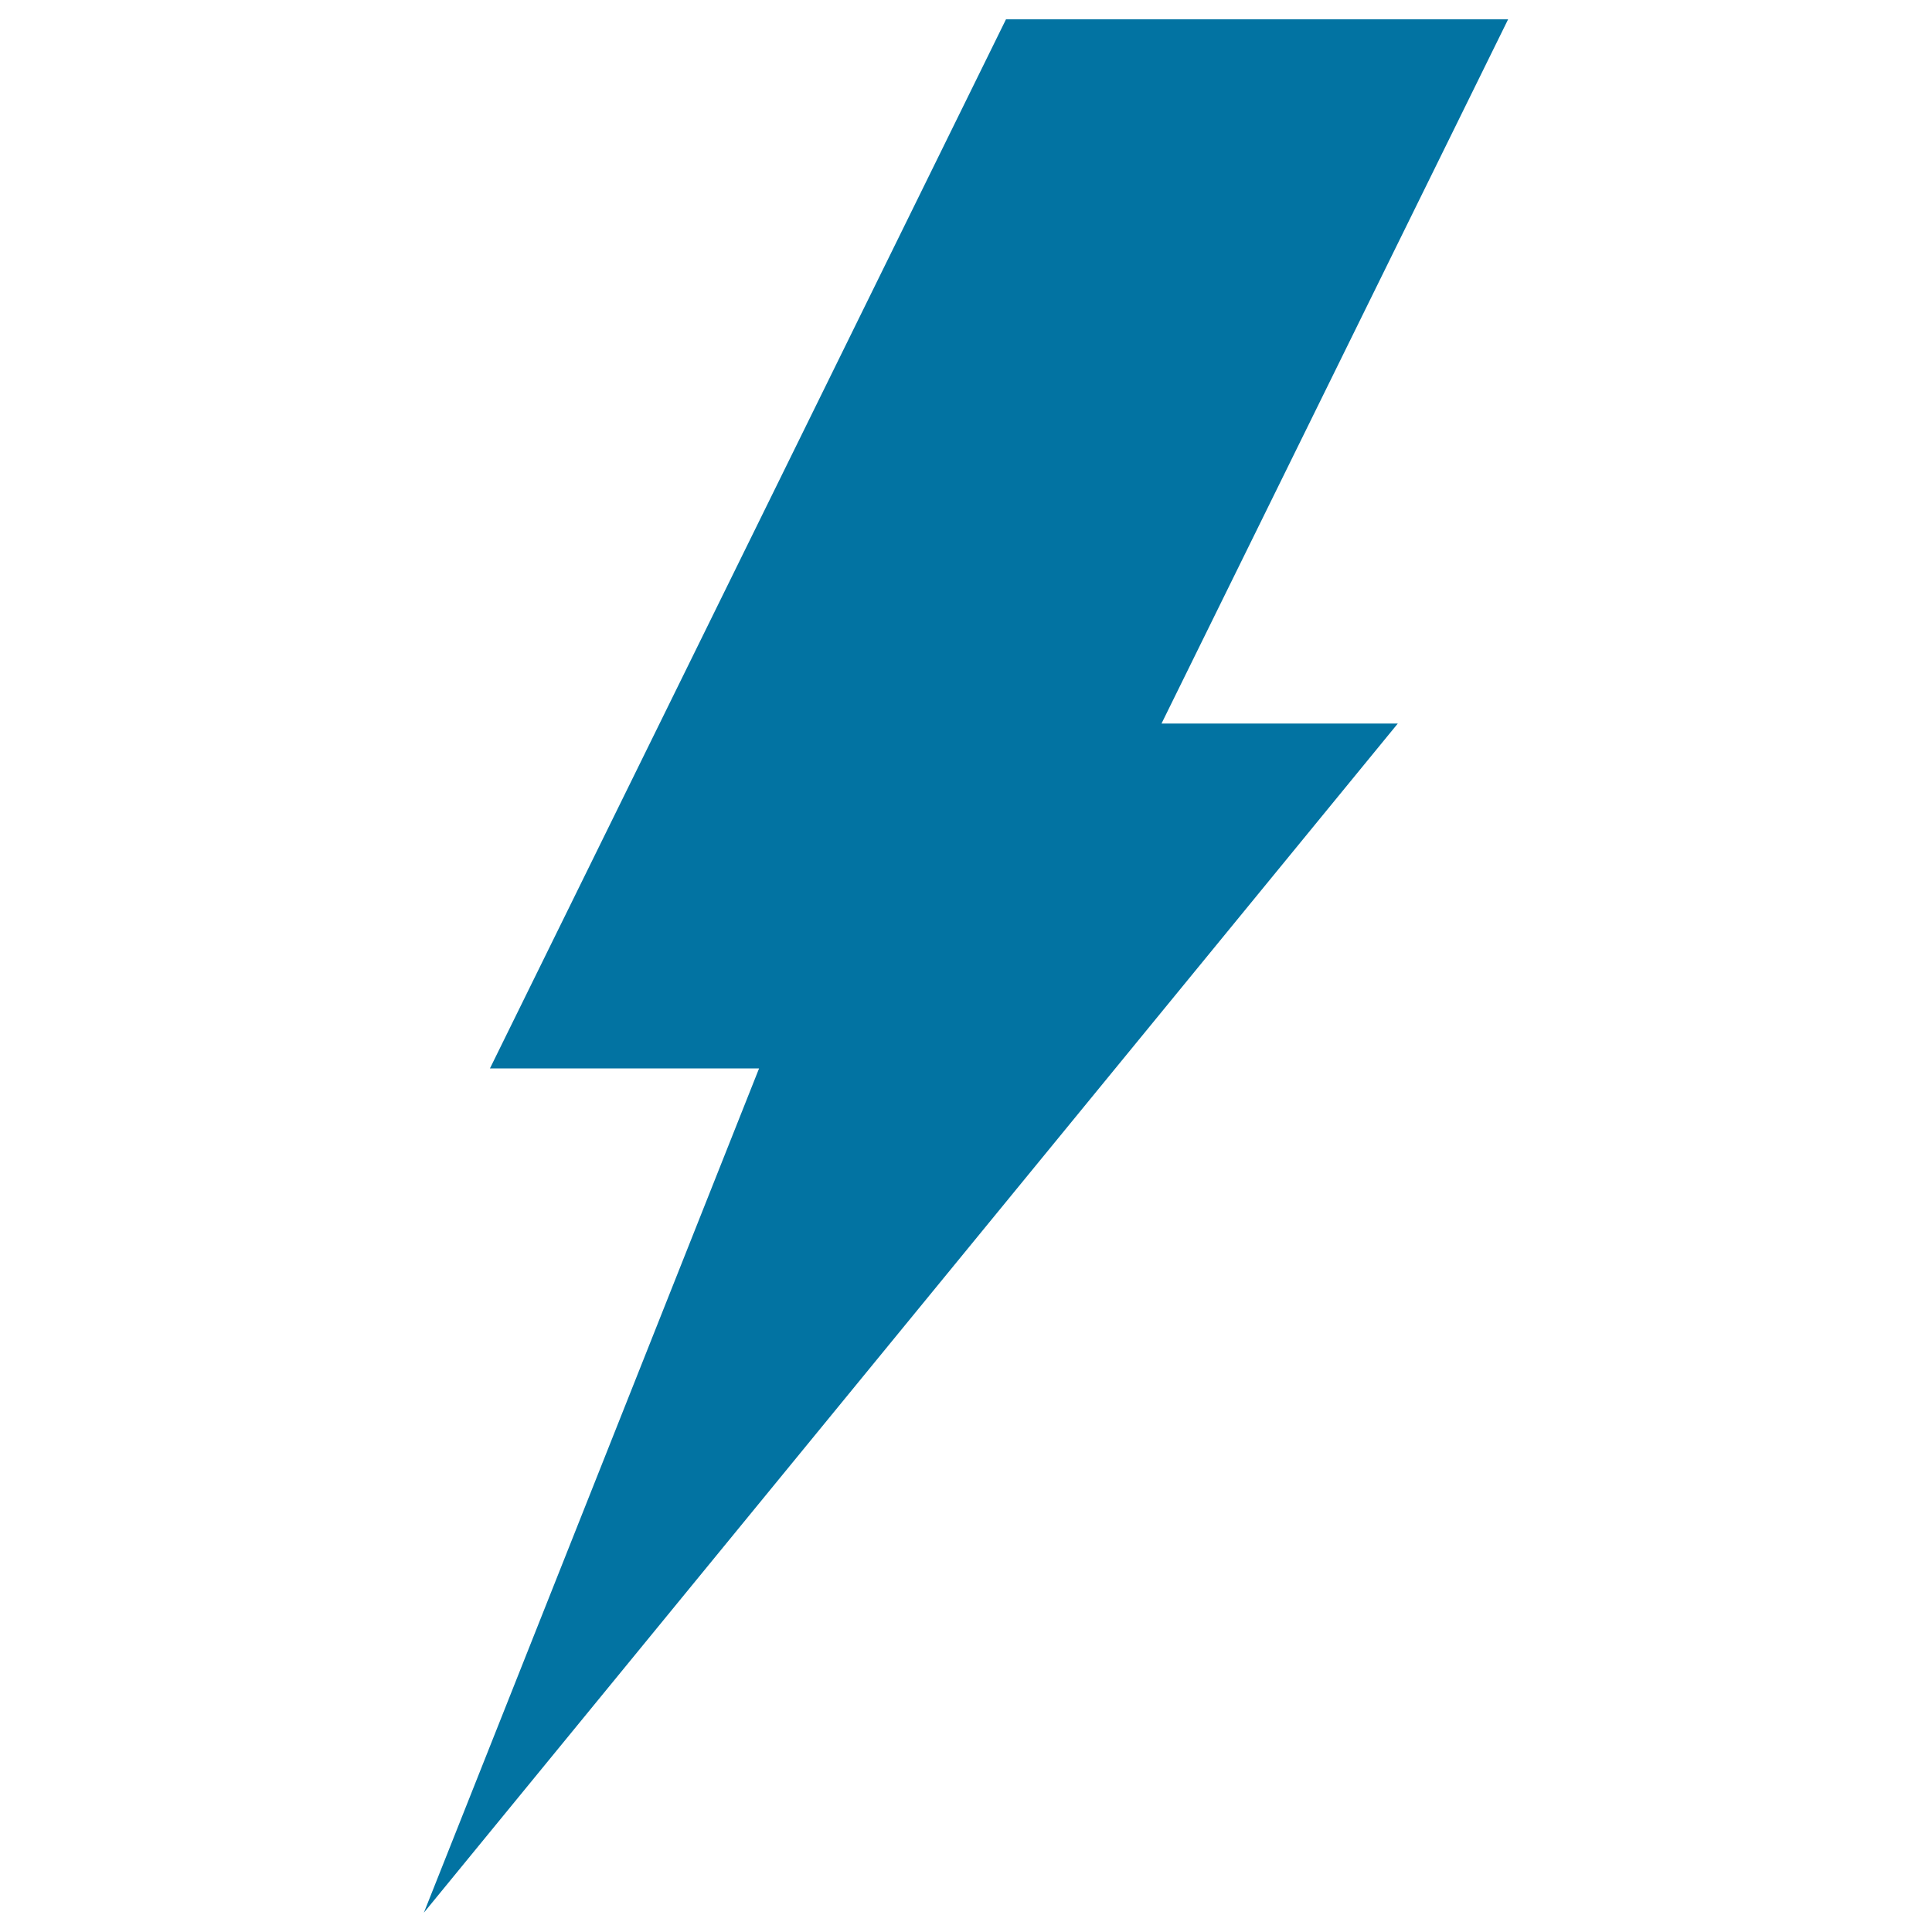 <svg xmlns="http://www.w3.org/2000/svg" viewBox="0 0 1000 1000" style="fill:#0273a2">
<title>Ray SVG icon</title>
<g><g><polygon points="723.5,374.5 601.2,374.5 780.6,10 520.7,10 253.6,553 392.9,553 219.4,990 "/></g></g>
</svg>